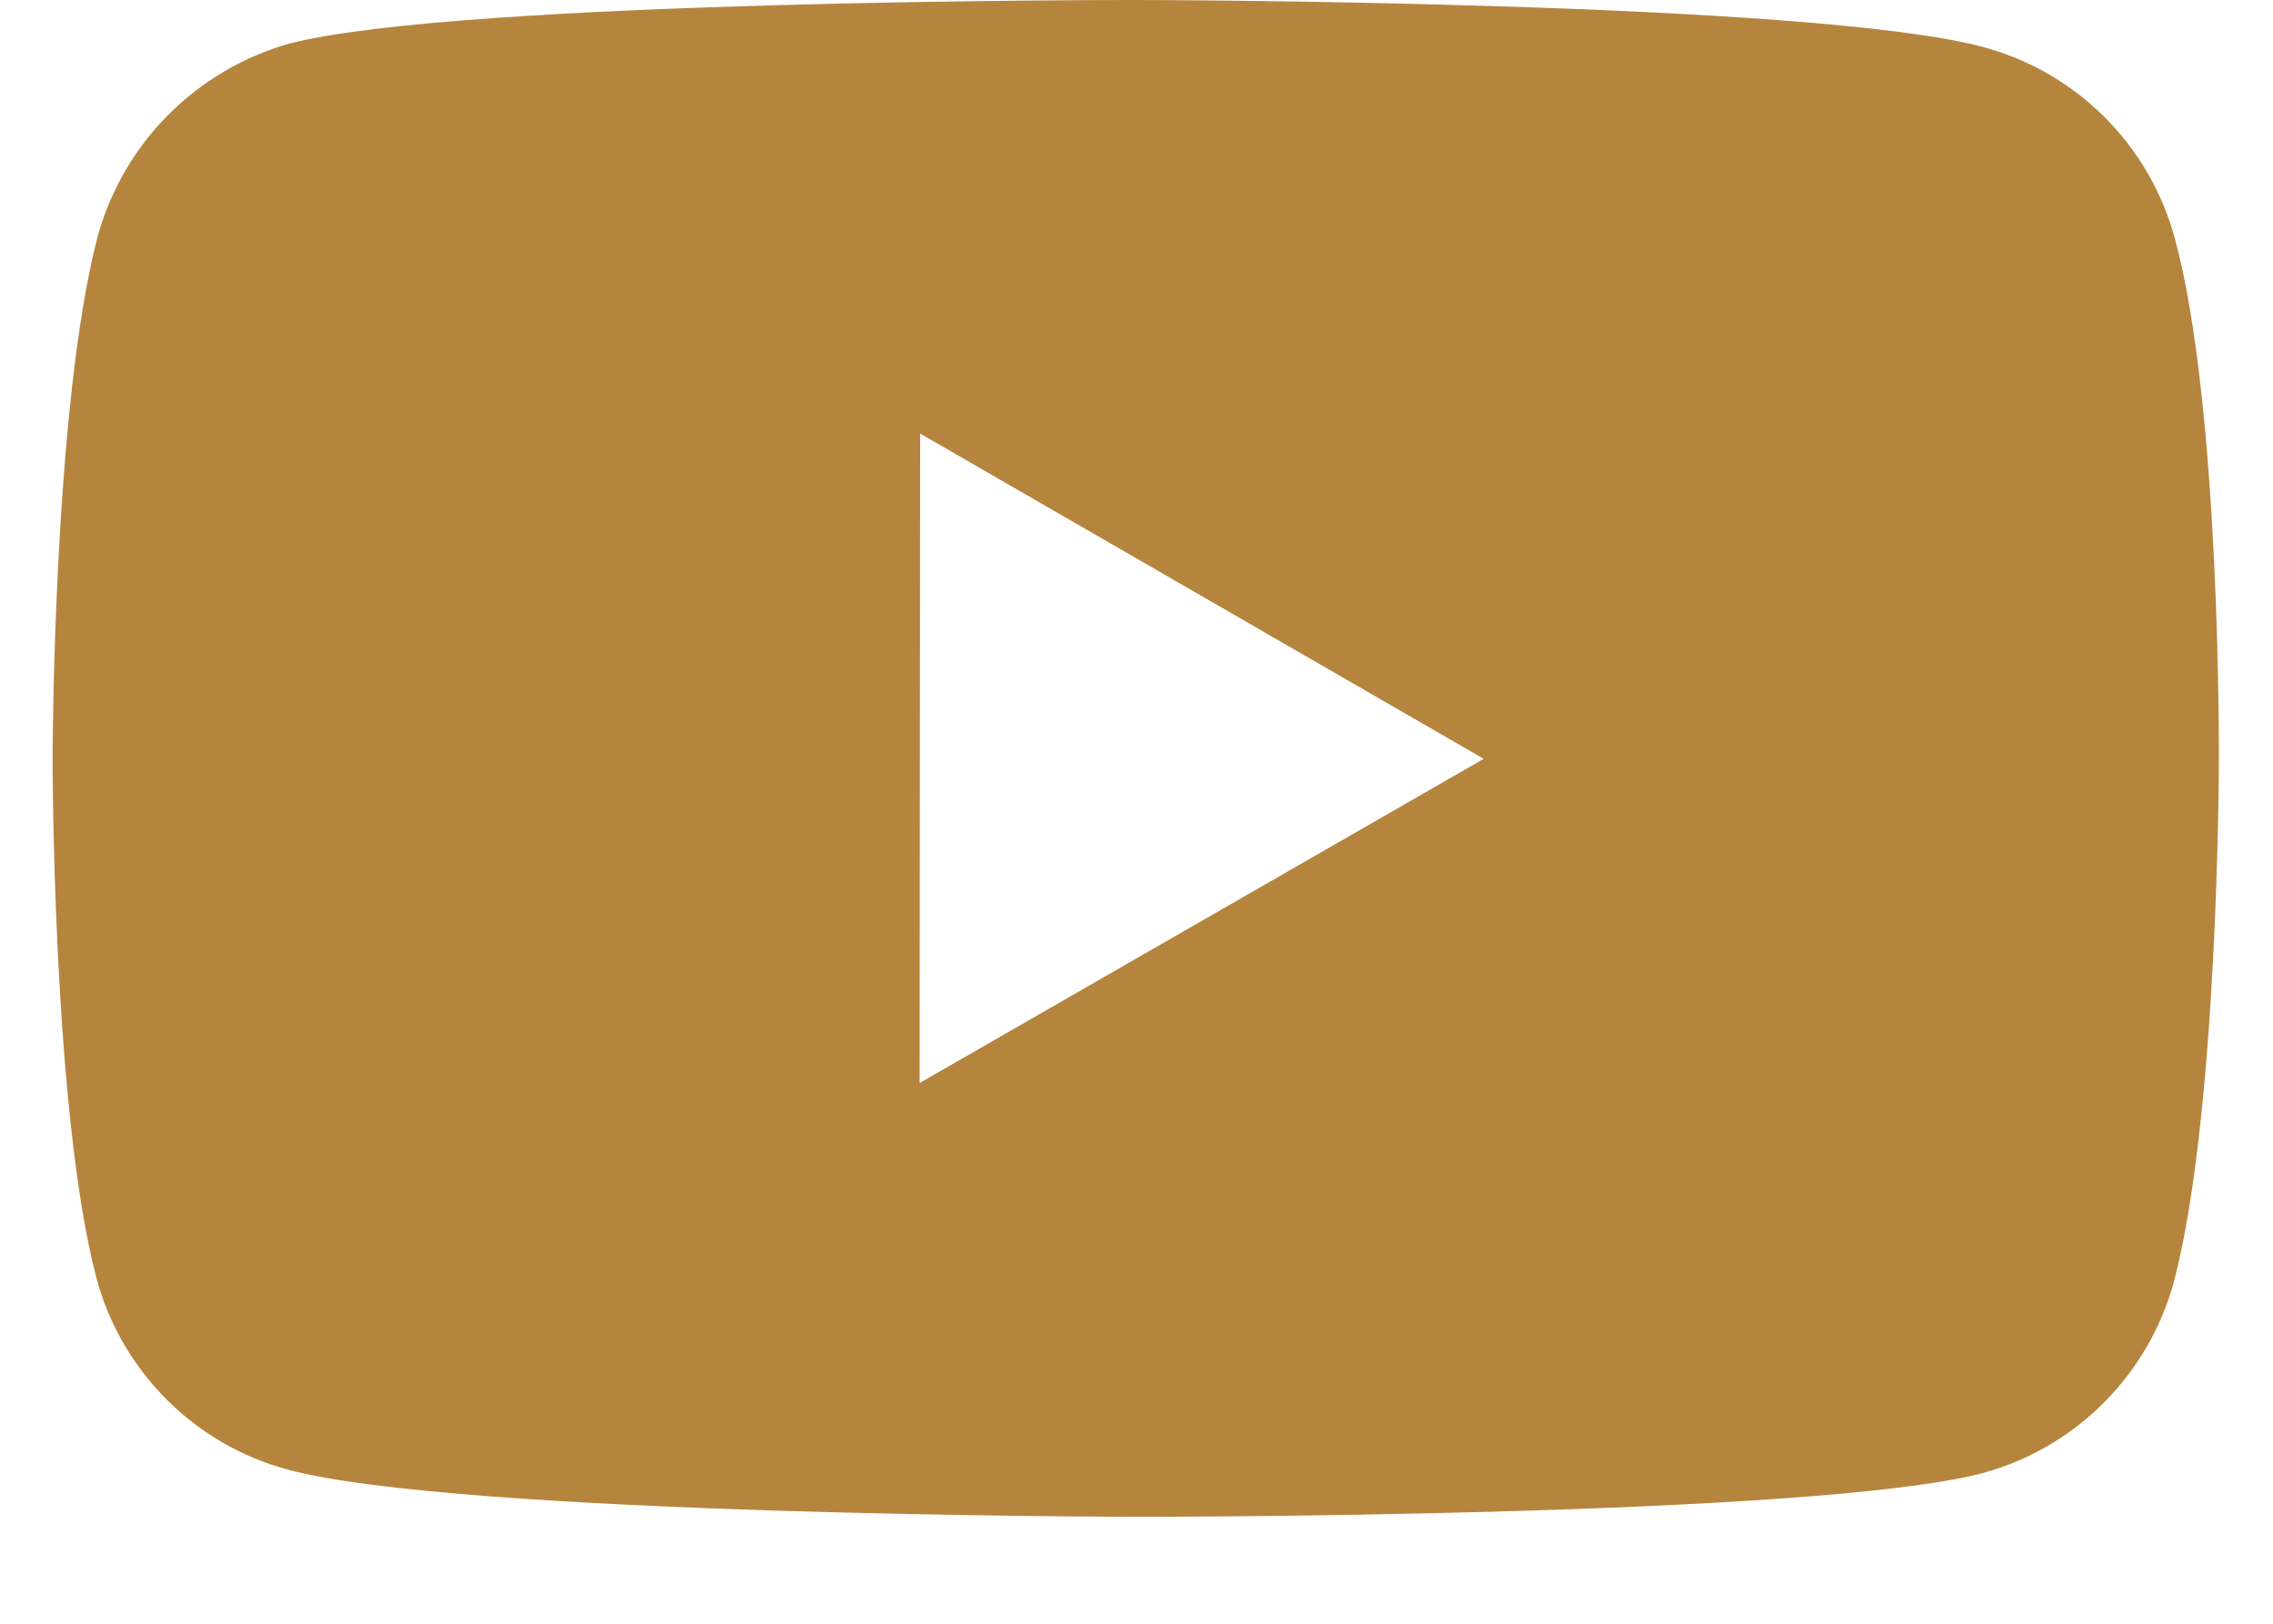 <?xml version="1.0" encoding="UTF-8"?>
<svg xmlns="http://www.w3.org/2000/svg" width="21" height="15" viewBox="0 0 21 15" fill="none">
  <path d="M20.093 2.203C19.979 1.78 19.756 1.395 19.447 1.085C19.138 0.775 18.753 0.552 18.331 0.437C16.765 0.007 10.5 7.5965e-06 10.5 7.5965e-06C10.5 7.5965e-06 4.236 -0.007 2.669 0.404C2.247 0.524 1.863 0.751 1.553 1.062C1.244 1.373 1.02 1.759 0.903 2.182C0.49 3.748 0.486 6.996 0.486 6.996C0.486 6.996 0.482 10.26 0.892 11.81C1.122 12.667 1.797 13.344 2.655 13.575C4.237 14.005 10.485 14.012 10.485 14.012C10.485 14.012 16.75 14.019 18.316 13.609C18.738 13.494 19.124 13.271 19.433 12.962C19.743 12.653 19.967 12.268 20.083 11.846C20.497 10.281 20.5 7.034 20.5 7.034C20.5 7.034 20.52 3.769 20.093 2.203ZM8.496 10.005L8.501 4.005L13.708 7.01L8.496 10.005Z" fill="#B5853E"></path>
</svg>
